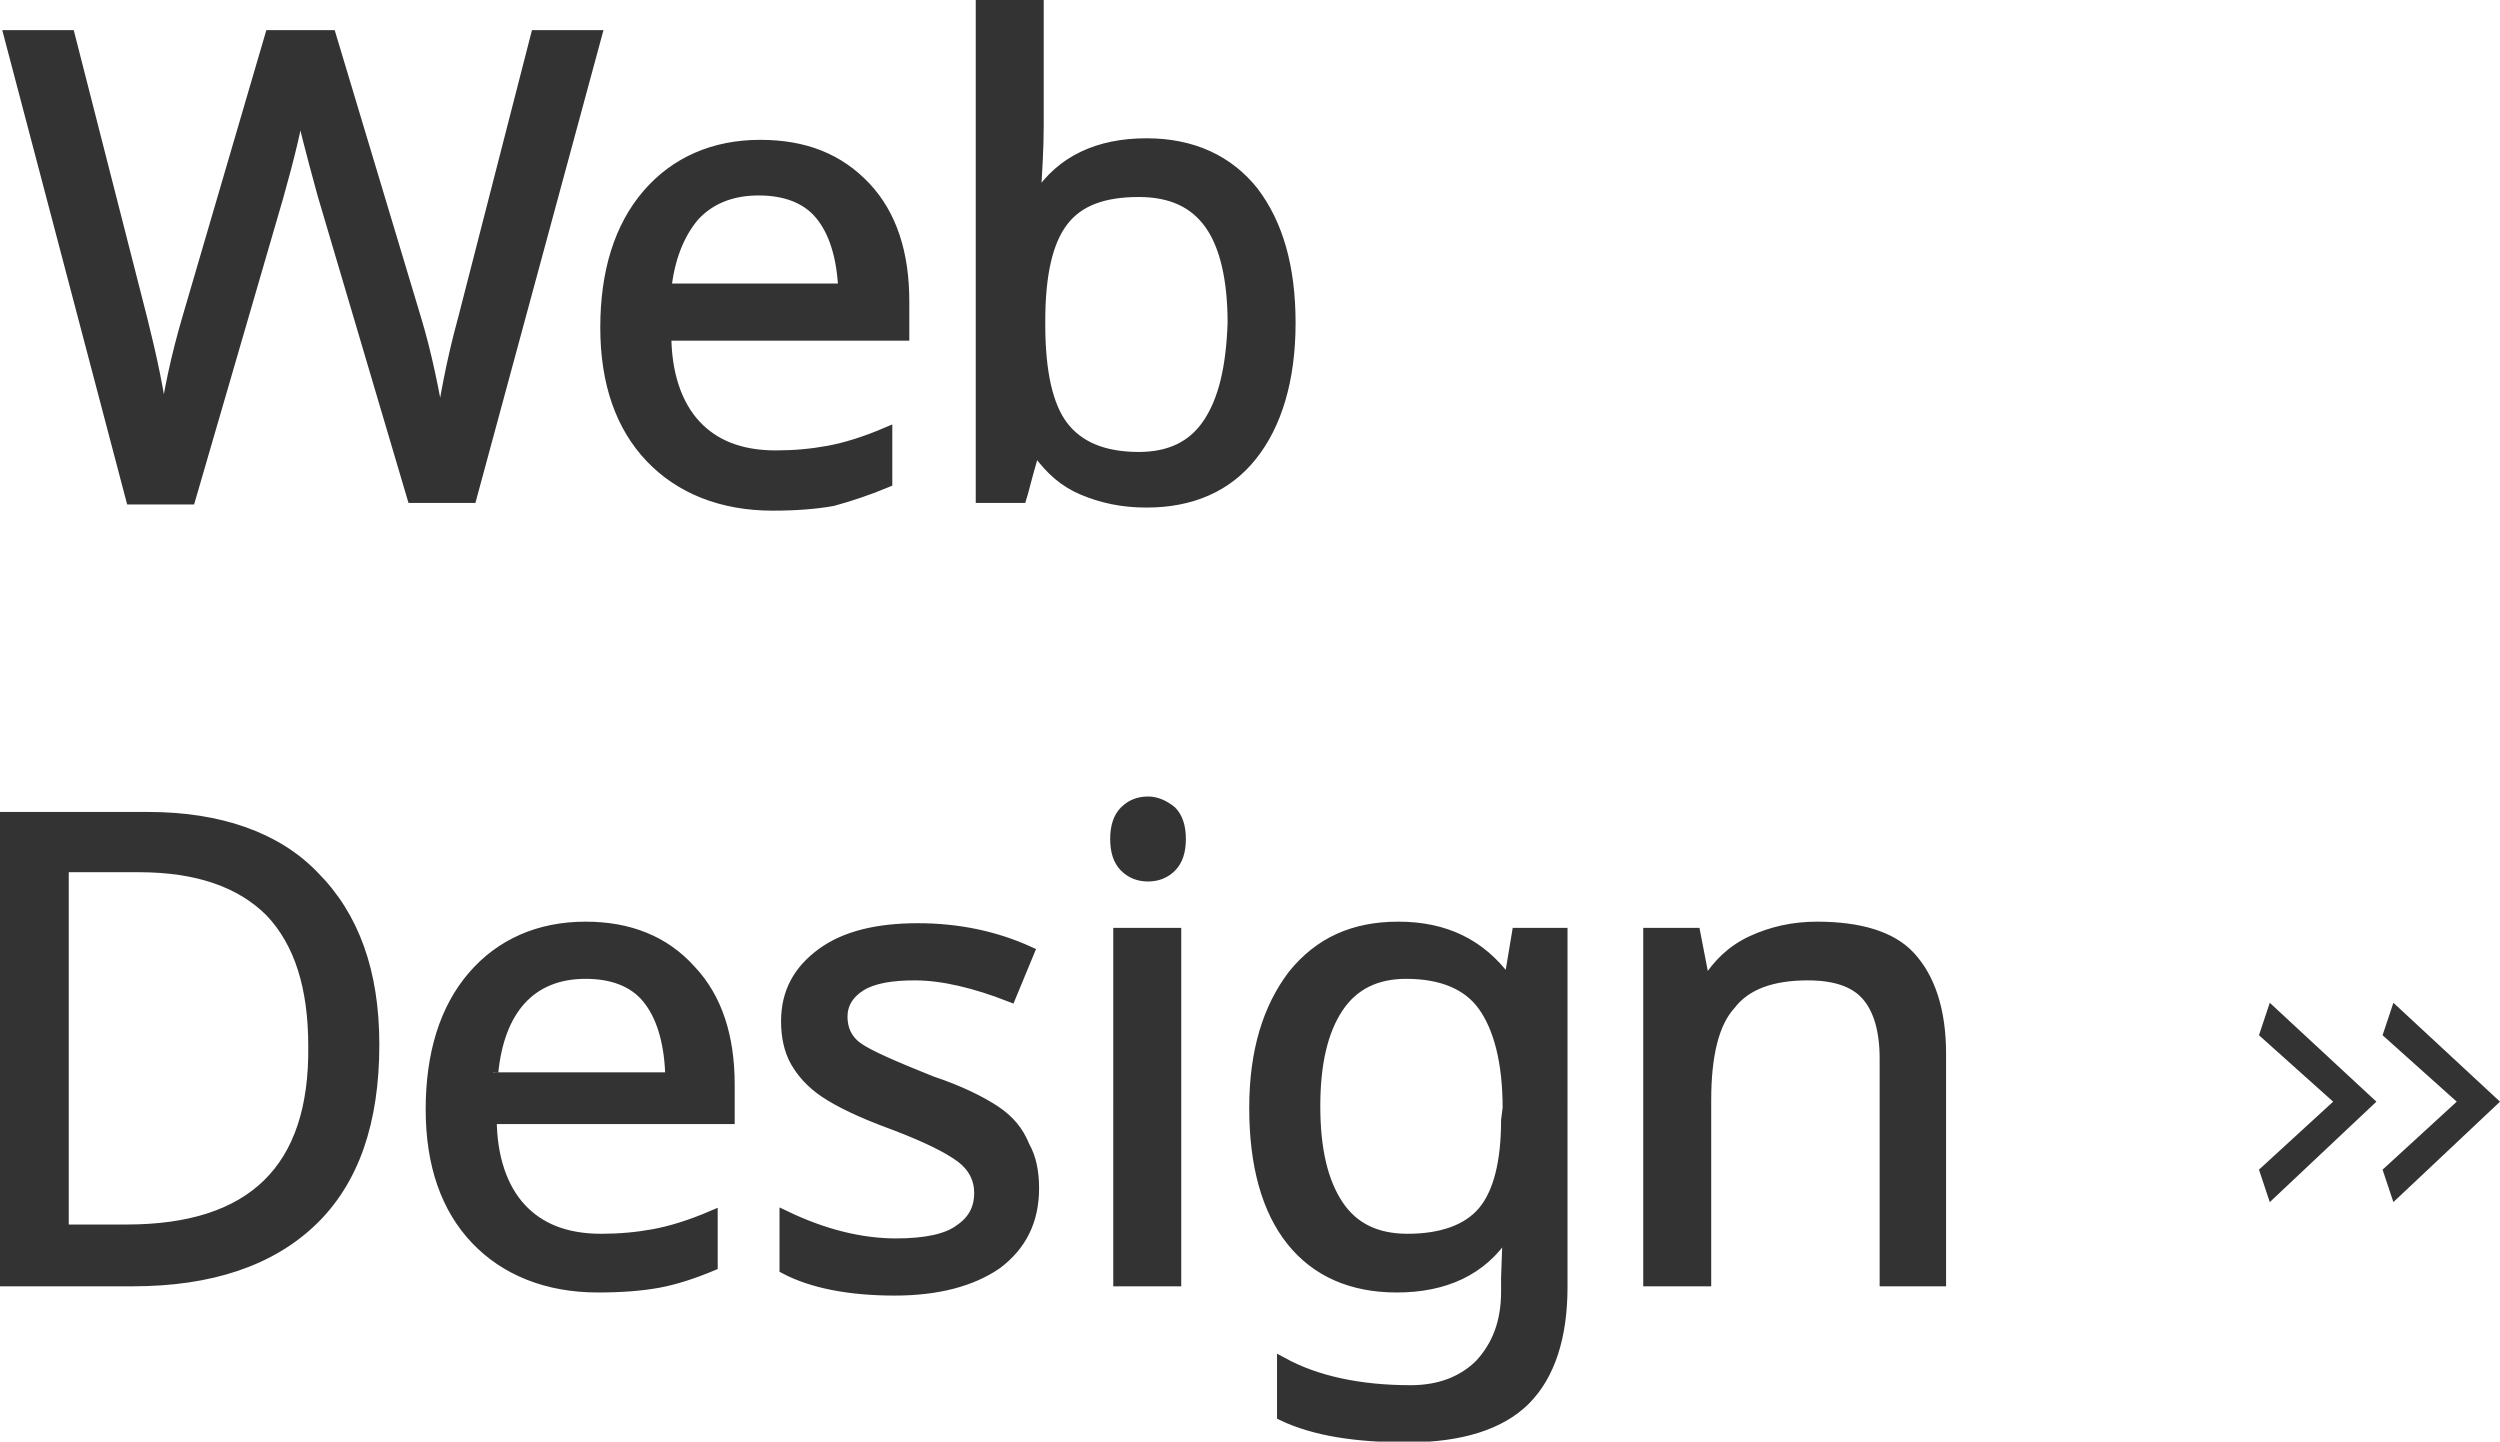 <?xml version="1.0" encoding="utf-8"?>
<!-- Generator: Adobe Illustrator 21.1.0, SVG Export Plug-In . SVG Version: 6.00 Build 0)  -->
<svg version="1.1" id="レイヤー_1" xmlns="http://www.w3.org/2000/svg" xmlns:xlink="http://www.w3.org/1999/xlink" x="0px"
	 y="0px" width="161.8px" height="93.3px" viewBox="0 0 161.8 93.3" style="enable-background:new 0 0 161.8 93.3;"
	 xml:space="preserve">
<style type="text/css">
	.st0{fill:#333333;}
	.st1{fill:none;stroke:#333333;stroke-width:0.7;stroke-miterlimit:10;}
</style>
<g>
	<g>
		<path class="st0" d="M38.6,2.3h-3.9L30,20.6c-0.8,2.9-1.2,5.3-1.5,7.2c-0.4-2.4-0.9-4.9-1.6-7.2L21.4,2.3h-3.9l-5.3,18.1
			c-0.8,2.7-1.3,5.1-1.6,7.4c-0.3-2.4-0.8-4.7-1.4-7.1L4.5,2.3H0.6l7.9,30h3.8L18,12.7c0.7-2.5,1.2-4.5,1.4-6c0.2,1,0.7,3,1.5,5.9
			l5.8,19.6h3.8L38.6,2.3z M57.4,31.2V28c-1.4,0.6-2.7,1-3.8,1.2s-2.2,0.3-3.4,0.3c-2.3,0-4-0.7-5.2-2s-1.9-3.3-1.9-5.8h15.4v-2.2
			c0-3.1-0.8-5.6-2.5-7.4s-3.9-2.7-6.8-2.7c-3,0-5.5,1.1-7.3,3.2s-2.7,5-2.7,8.6s1,6.4,2.9,8.4s4.6,3.1,7.9,3.1
			c1.5,0,2.8-0.1,3.9-0.3C55,32.1,56.2,31.7,57.4,31.2z M44.9,14c1-1.1,2.4-1.7,4.2-1.7c1.7,0,3.1,0.5,4,1.6s1.4,2.7,1.5,4.8H43.1
			C43.3,16.8,43.9,15.2,44.9,14z M81.1,12.4c-1.6-2-3.9-3.1-6.9-3.1c-3.1,0-5.5,1.1-7,3.4H67c0.1-1.5,0.2-3.1,0.2-4.6V0.3h-3.7v31.9
			h2.6c0.1-0.3,0.3-1.2,0.8-2.9h0.3c0.8,1.1,1.7,1.9,2.9,2.4c1.2,0.5,2.5,0.8,4.1,0.8c2.9,0,5.2-1,6.8-3c1.6-2,2.5-4.9,2.5-8.6
			C83.5,17.3,82.7,14.5,81.1,12.4z M78.2,27.4c-1,1.5-2.5,2.2-4.5,2.2c-2.3,0-3.9-0.7-4.9-2s-1.5-3.5-1.5-6.6v-0.2
			c0-3.1,0.5-5.2,1.5-6.5s2.6-1.9,4.9-1.9c2.1,0,3.6,0.7,4.6,2.1s1.5,3.6,1.5,6.4C79.7,23.8,79.2,25.9,78.2,27.4z M9.6,52.9H0.3v30
			h8.3c5,0,8.9-1.3,11.6-3.9s4-6.4,4-11.4c0-4.7-1.3-8.3-3.9-10.9C17.9,54.2,14.2,52.9,9.6,52.9z M8.2,79.6H4.1V56.1H9
			c3.8,0,6.6,1,8.5,2.9c1.9,2,2.8,4.9,2.8,8.7C20.4,75.7,16.3,79.6,8.2,79.6z M37.9,60c-3,0-5.5,1.1-7.3,3.2s-2.7,5-2.7,8.6
			c0,3.6,1,6.4,2.9,8.4s4.6,3.1,7.9,3.1c1.5,0,2.8-0.1,3.9-0.3c1.1-0.2,2.3-0.6,3.5-1.1v-3.2c-1.4,0.6-2.7,1-3.8,1.2
			s-2.2,0.3-3.4,0.3c-2.3,0-4-0.7-5.2-2s-1.9-3.3-1.9-5.8h15.4v-2.2c0-3.1-0.8-5.6-2.5-7.4C43,60.9,40.7,60,37.9,60z M31.9,69.4
			c0.2-2,0.8-3.6,1.8-4.7s2.4-1.7,4.2-1.7c1.7,0,3.1,0.5,4,1.6c0.9,1.1,1.4,2.7,1.5,4.8C43.4,69.4,31.9,69.4,31.9,69.4z M64.4,71.9
			c-0.9-0.6-2.3-1.3-4.1-1.9c-2.5-1-4.1-1.7-4.8-2.2s-1-1.2-1-2s0.4-1.5,1.2-2s2-0.7,3.5-0.7c1.8,0,3.9,0.5,6.2,1.4l1.2-2.9
			c-2.2-1-4.6-1.5-7.2-1.5c-2.6,0-4.7,0.5-6.2,1.6s-2.3,2.5-2.3,4.4c0,1,0.2,1.9,0.6,2.6c0.4,0.7,1,1.4,1.9,2s2.3,1.3,4.5,2.1
			c2.1,0.8,3.5,1.5,4.3,2.1s1.2,1.4,1.2,2.3c0,1-0.4,1.8-1.3,2.4c-0.8,0.6-2.2,0.9-4.1,0.9c-2.3,0-4.7-0.6-7.2-1.8v3.4
			c1.7,0.9,4.1,1.4,7.1,1.4c2.8,0,5-0.6,6.6-1.7c1.6-1.2,2.4-2.8,2.4-4.9c0-1.1-0.2-2-0.6-2.7C65.9,73.2,65.3,72.5,64.4,71.9z
			 M72.4,82.9h3.7V60.4h-3.7V82.9z M74.3,51.9c-0.6,0-1.1,0.2-1.5,0.6c-0.4,0.4-0.6,1-0.6,1.8s0.2,1.4,0.6,1.8
			c0.4,0.4,0.9,0.6,1.5,0.6s1.1-0.2,1.5-0.6c0.4-0.4,0.6-1,0.6-1.8s-0.2-1.4-0.6-1.8C75.3,52.1,74.8,51.9,74.3,51.9z M97.7,63.4
			h-0.2c-1.7-2.3-4-3.4-7-3.4c-2.9,0-5.1,1-6.8,3.1c-1.6,2.1-2.5,4.9-2.5,8.6s0.8,6.6,2.4,8.6s3.9,3,6.8,3c3.1,0,5.5-1.1,7-3.4h0.2
			l-0.1,2.8v0.9c0,2-0.6,3.5-1.7,4.7c-1.1,1.1-2.6,1.7-4.5,1.7c-3.3,0-6.1-0.6-8.3-1.8v3.4c2.1,1,4.8,1.4,8.1,1.4
			c3.4,0,6-0.8,7.6-2.4s2.4-4.1,2.4-7.3V60.4h-2.9L97.7,63.4z M97.5,72.5c0,2.7-0.5,4.7-1.5,5.9c-1,1.2-2.7,1.8-4.9,1.8
			c-2,0-3.5-0.7-4.5-2.2s-1.5-3.6-1.5-6.4s0.5-4.9,1.5-6.4S89.1,63,91,63c2.3,0,4,0.7,5,2.1s1.6,3.6,1.6,6.6L97.5,72.5L97.5,72.5z
			 M117.6,60c-1.5,0-2.9,0.3-4.2,0.9c-1.3,0.6-2.2,1.5-2.9,2.6h-0.2l-0.6-3.1h-3v22.5h3.7V71.2c0-2.9,0.5-5,1.6-6.2
			c1-1.3,2.7-1.9,5-1.9c1.7,0,3,0.4,3.8,1.3s1.2,2.3,1.2,4.1v14.4h3.6V68.2c0-2.8-0.7-4.9-2-6.3C122.4,60.6,120.3,60,117.6,60z"/>
	</g>
	<g>
		<path class="st1" d="M38.6,2.3h-3.9L30,20.6c-0.8,2.9-1.2,5.3-1.5,7.2c-0.4-2.4-0.9-4.9-1.6-7.2L21.4,2.3h-3.9l-5.3,18.1
			c-0.8,2.7-1.3,5.1-1.6,7.4c-0.3-2.4-0.8-4.7-1.4-7.1L4.5,2.3H0.6l7.9,30h3.8L18,12.7c0.7-2.5,1.2-4.5,1.4-6c0.2,1,0.7,3,1.5,5.9
			l5.8,19.6h3.8L38.6,2.3z M57.4,31.2V28c-1.4,0.6-2.7,1-3.8,1.2s-2.2,0.3-3.4,0.3c-2.3,0-4-0.7-5.2-2s-1.9-3.3-1.9-5.8h15.4v-2.2
			c0-3.1-0.8-5.6-2.5-7.4s-3.9-2.7-6.8-2.7c-3,0-5.5,1.1-7.3,3.2s-2.7,5-2.7,8.6s1,6.4,2.9,8.4s4.6,3.1,7.9,3.1
			c1.5,0,2.8-0.1,3.9-0.3C55,32.1,56.2,31.7,57.4,31.2z M44.9,14c1-1.1,2.4-1.7,4.2-1.7c1.7,0,3.1,0.5,4,1.6s1.4,2.7,1.5,4.8H43.1
			C43.3,16.8,43.9,15.2,44.9,14z M81.1,12.4c-1.6-2-3.9-3.1-6.9-3.1c-3.1,0-5.5,1.1-7,3.4H67c0.1-1.5,0.2-3.1,0.2-4.6V0.3h-3.7v31.9
			h2.6c0.1-0.3,0.3-1.2,0.8-2.9h0.3c0.8,1.1,1.7,1.9,2.9,2.4c1.2,0.5,2.5,0.8,4.1,0.8c2.9,0,5.2-1,6.8-3c1.6-2,2.5-4.9,2.5-8.6
			C83.5,17.3,82.7,14.5,81.1,12.4z M78.2,27.4c-1,1.5-2.5,2.2-4.5,2.2c-2.3,0-3.9-0.7-4.9-2s-1.5-3.5-1.5-6.6v-0.2
			c0-3.1,0.5-5.2,1.5-6.5s2.6-1.9,4.9-1.9c2.1,0,3.6,0.7,4.6,2.1s1.5,3.6,1.5,6.4C79.7,23.8,79.2,25.9,78.2,27.4z M9.6,52.9H0.3v30
			h8.3c5,0,8.9-1.3,11.6-3.9s4-6.4,4-11.4c0-4.7-1.3-8.3-3.9-10.9C17.9,54.2,14.2,52.9,9.6,52.9z M8.2,79.6H4.1V56.1H9
			c3.8,0,6.6,1,8.5,2.9c1.9,2,2.8,4.9,2.8,8.7C20.4,75.7,16.3,79.6,8.2,79.6z M37.9,60c-3,0-5.5,1.1-7.3,3.2s-2.7,5-2.7,8.6
			c0,3.6,1,6.4,2.9,8.4s4.6,3.1,7.9,3.1c1.5,0,2.8-0.1,3.9-0.3c1.1-0.2,2.3-0.6,3.5-1.1v-3.2c-1.4,0.6-2.7,1-3.8,1.2
			s-2.2,0.3-3.4,0.3c-2.3,0-4-0.7-5.2-2s-1.9-3.3-1.9-5.8h15.4v-2.2c0-3.1-0.8-5.6-2.5-7.4C43,60.9,40.7,60,37.9,60z M31.9,69.4
			c0.2-2,0.8-3.6,1.8-4.7s2.4-1.7,4.2-1.7c1.7,0,3.1,0.5,4,1.6c0.9,1.1,1.4,2.7,1.5,4.8C43.4,69.4,31.9,69.4,31.9,69.4z M64.4,71.9
			c-0.9-0.6-2.3-1.3-4.1-1.9c-2.5-1-4.1-1.7-4.8-2.2s-1-1.2-1-2s0.4-1.5,1.2-2s2-0.7,3.5-0.7c1.8,0,3.9,0.5,6.2,1.4l1.2-2.9
			c-2.2-1-4.6-1.5-7.2-1.5c-2.6,0-4.7,0.5-6.2,1.6s-2.3,2.5-2.3,4.4c0,1,0.2,1.9,0.6,2.6c0.4,0.7,1,1.4,1.9,2s2.3,1.3,4.5,2.1
			c2.1,0.8,3.5,1.5,4.3,2.1s1.2,1.4,1.2,2.3c0,1-0.4,1.8-1.3,2.4c-0.8,0.6-2.2,0.9-4.1,0.9c-2.3,0-4.7-0.6-7.2-1.8v3.4
			c1.7,0.9,4.1,1.4,7.1,1.4c2.8,0,5-0.6,6.6-1.7c1.6-1.2,2.4-2.8,2.4-4.9c0-1.1-0.2-2-0.6-2.7C65.9,73.2,65.3,72.5,64.4,71.9z
			 M72.4,82.9h3.7V60.4h-3.7V82.9z M74.3,51.9c-0.6,0-1.1,0.2-1.5,0.6c-0.4,0.4-0.6,1-0.6,1.8s0.2,1.4,0.6,1.8
			c0.4,0.4,0.9,0.6,1.5,0.6s1.1-0.2,1.5-0.6c0.4-0.4,0.6-1,0.6-1.8s-0.2-1.4-0.6-1.8C75.3,52.1,74.8,51.9,74.3,51.9z M97.7,63.4
			h-0.2c-1.7-2.3-4-3.4-7-3.4c-2.9,0-5.1,1-6.8,3.1c-1.6,2.1-2.5,4.9-2.5,8.6s0.8,6.6,2.4,8.6s3.9,3,6.8,3c3.1,0,5.5-1.1,7-3.4h0.2
			l-0.1,2.8v0.9c0,2-0.6,3.5-1.7,4.7c-1.1,1.1-2.6,1.7-4.5,1.7c-3.3,0-6.1-0.6-8.3-1.8v3.4c2.1,1,4.8,1.4,8.1,1.4
			c3.4,0,6-0.8,7.6-2.4s2.4-4.1,2.4-7.3V60.4h-2.9L97.7,63.4z M97.5,72.5c0,2.7-0.5,4.7-1.5,5.9c-1,1.2-2.7,1.8-4.9,1.8
			c-2,0-3.5-0.7-4.5-2.2s-1.5-3.6-1.5-6.4s0.5-4.9,1.5-6.4S89.1,63,91,63c2.3,0,4,0.7,5,2.1s1.6,3.6,1.6,6.6L97.5,72.5L97.5,72.5z
			 M117.6,60c-1.5,0-2.9,0.3-4.2,0.9c-1.3,0.6-2.2,1.5-2.9,2.6h-0.2l-0.6-3.1h-3v22.5h3.7V71.2c0-2.9,0.5-5,1.6-6.2
			c1-1.3,2.7-1.9,5-1.9c1.7,0,3,0.4,3.8,1.3s1.2,2.3,1.2,4.1v14.4h3.6V68.2c0-2.8-0.7-4.9-2-6.3C122.4,60.6,120.3,60,117.6,60z"/>
	</g>
</g>
<g>
	<g>
		<path class="st0" d="M154.9,64.9l-0.7,2.1l4.8,4.3l-4.8,4.4l0.7,2.1l6.9-6.5L154.9,64.9z M146.2,67l4.8,4.3l-4.8,4.4l0.7,2.1
			l6.9-6.5l-6.9-6.4L146.2,67z"/>
	</g>
</g>
</svg>
